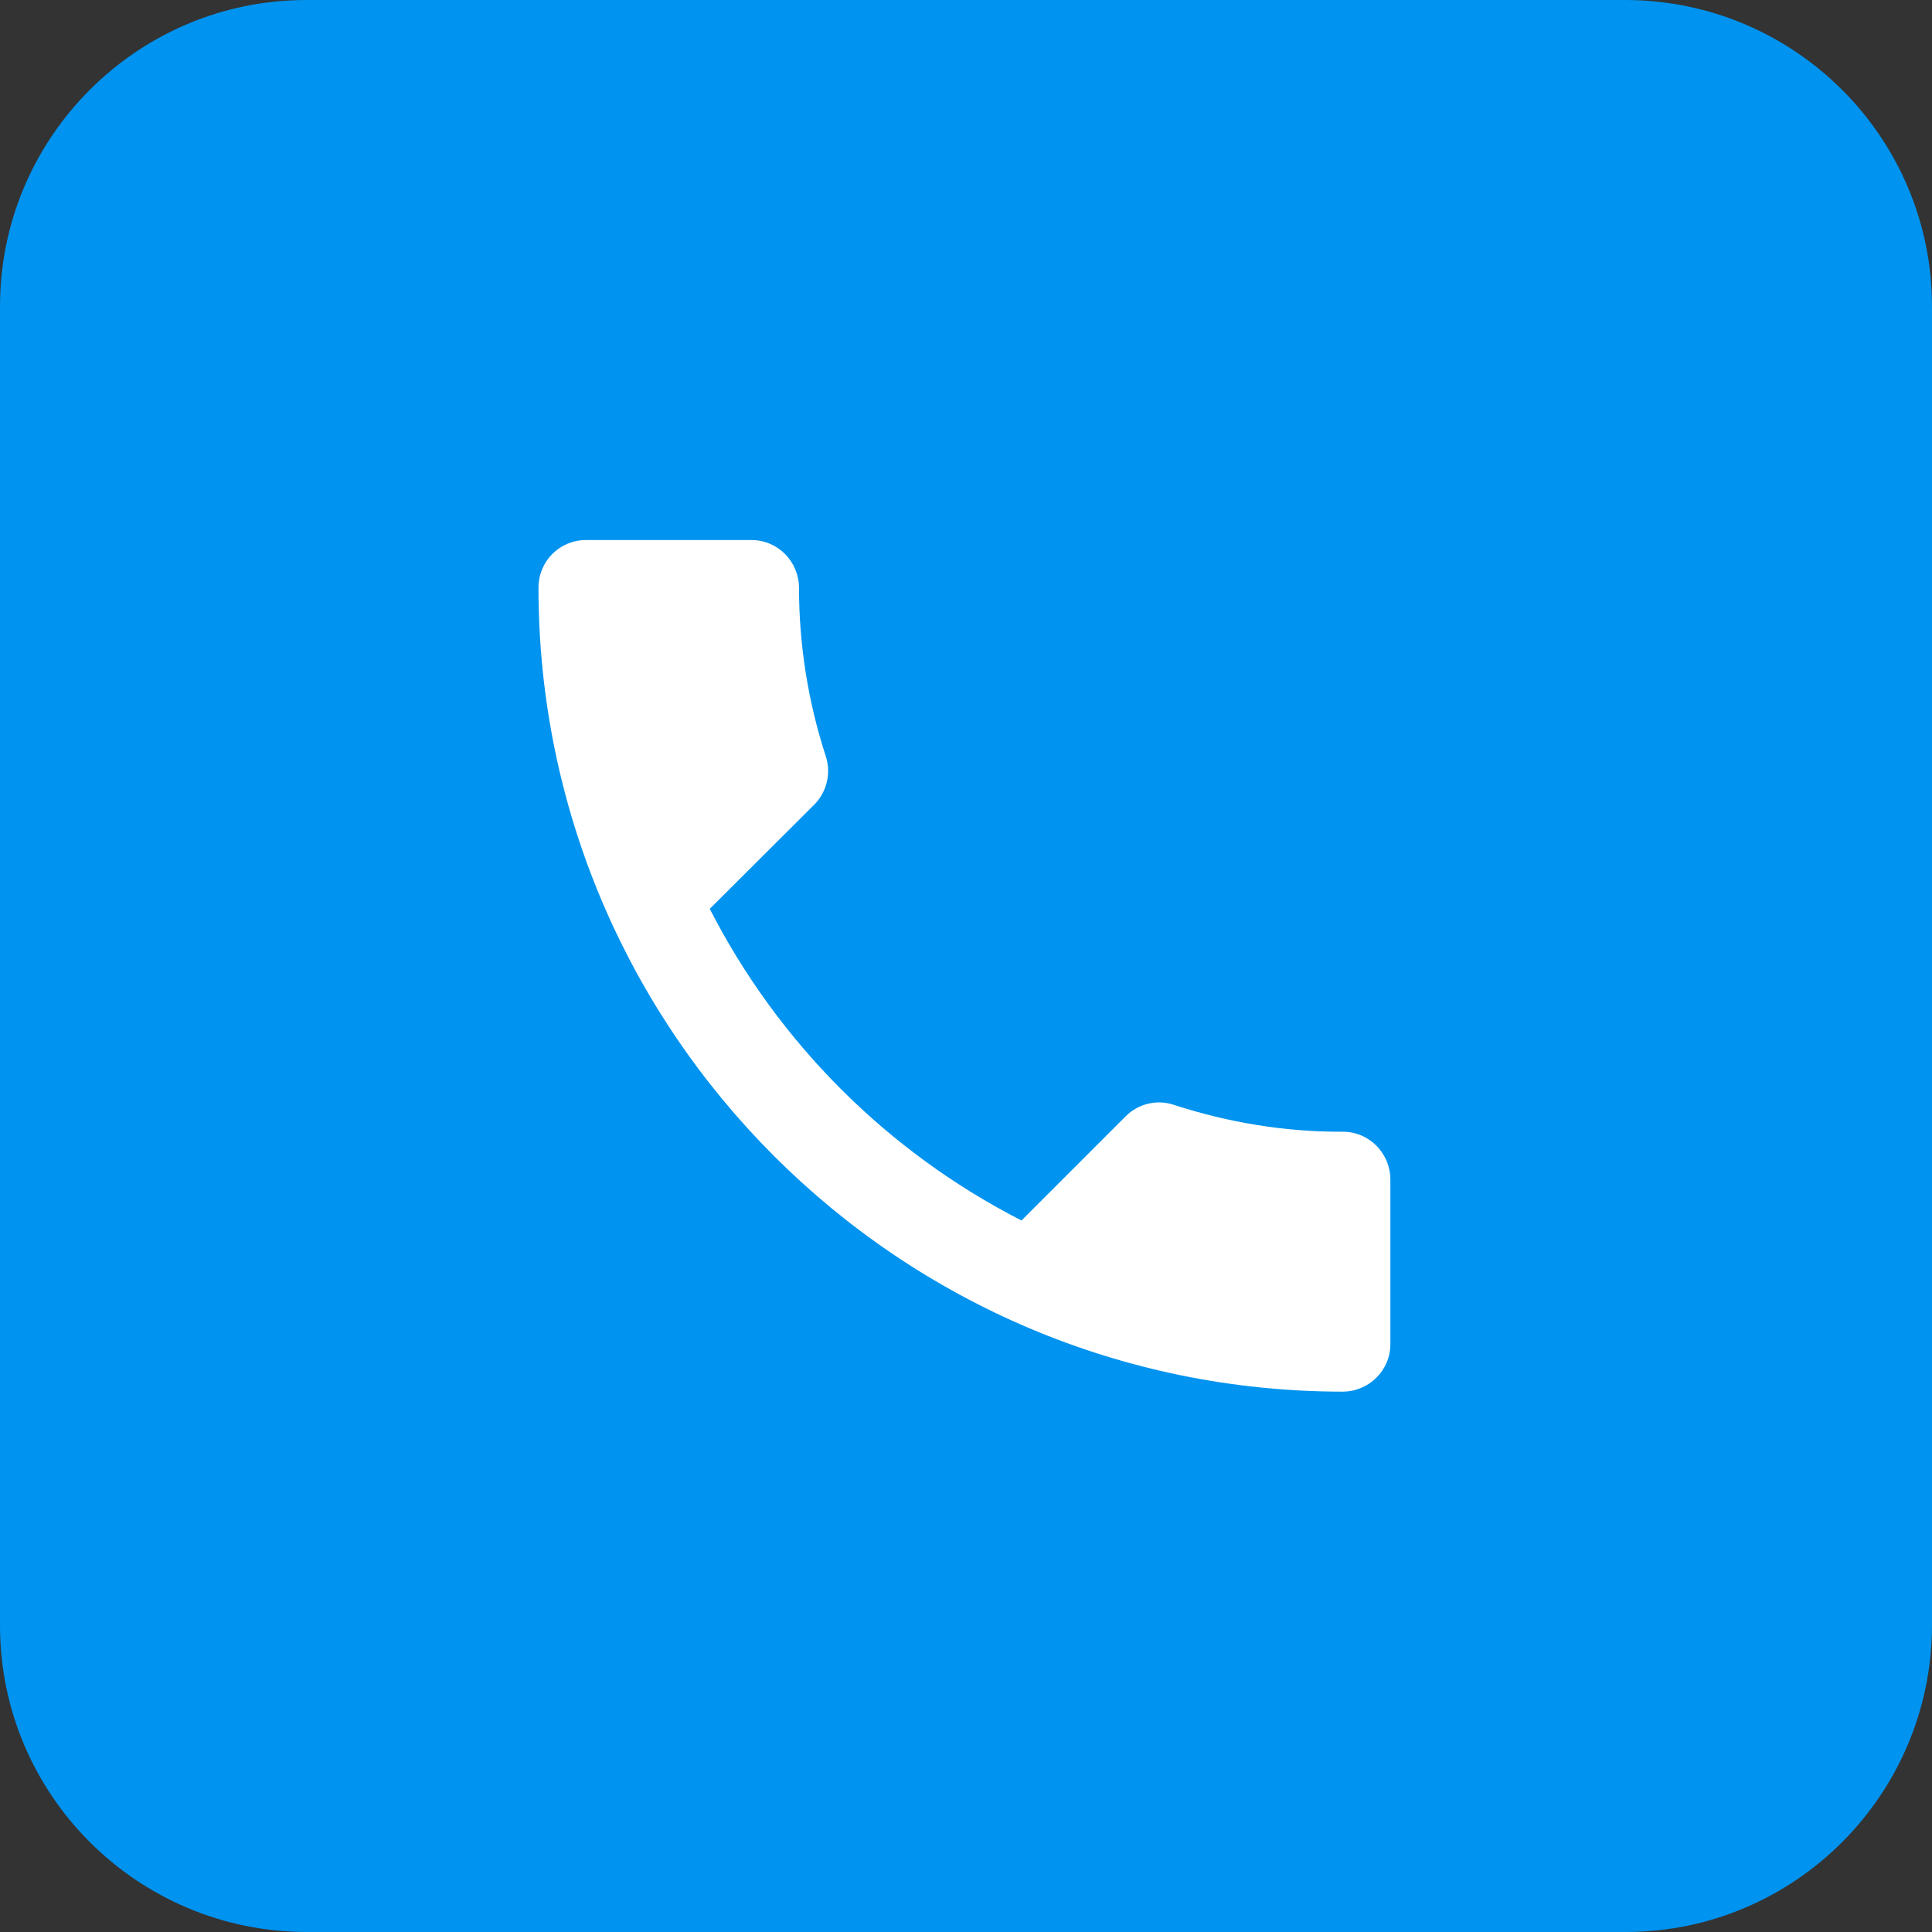 <?xml version="1.0" encoding="UTF-8"?><svg id="Layer_1" xmlns="http://www.w3.org/2000/svg" viewBox="0 0 64 64"><rect x="0" y="0" width="64" height="64" fill="#333333" stroke="none"/><defs><style>.cls-1{fill:#0093ef;}.cls-2{fill:#fff;}</style></defs><path class="cls-1" d="M53.85,0H10.15C4.55,0,0,4.55,0,10.15V53.85c0,5.6,4.55,10.14,10.15,10.15H53.85c5.6,0,10.14-4.55,10.15-10.15V10.15c0-5.6-4.55-10.14-10.15-10.15"/><g id="Group_1402" transform="translate(-0.052)"><path id="Icon_material-call" class="cls-2" d="M23.56,30.1c2.27,4.44,5.89,8.06,10.33,10.33l3.45-3.45c.42-.42,1.04-.57,1.6-.38,1.81,.59,3.7,.9,5.6,.89,.86,0,1.56,.7,1.57,1.57v5.47c0,.86-.7,1.56-1.57,1.57-14.71,0-26.65-11.92-26.65-26.63h0c0-.88,.7-1.58,1.57-1.58h5.49c.86,0,1.56,.7,1.57,1.57,0,1.9,.3,3.79,.89,5.6,.18,.56,.03,1.18-.39,1.6l-3.45,3.44Z"/></g></svg>